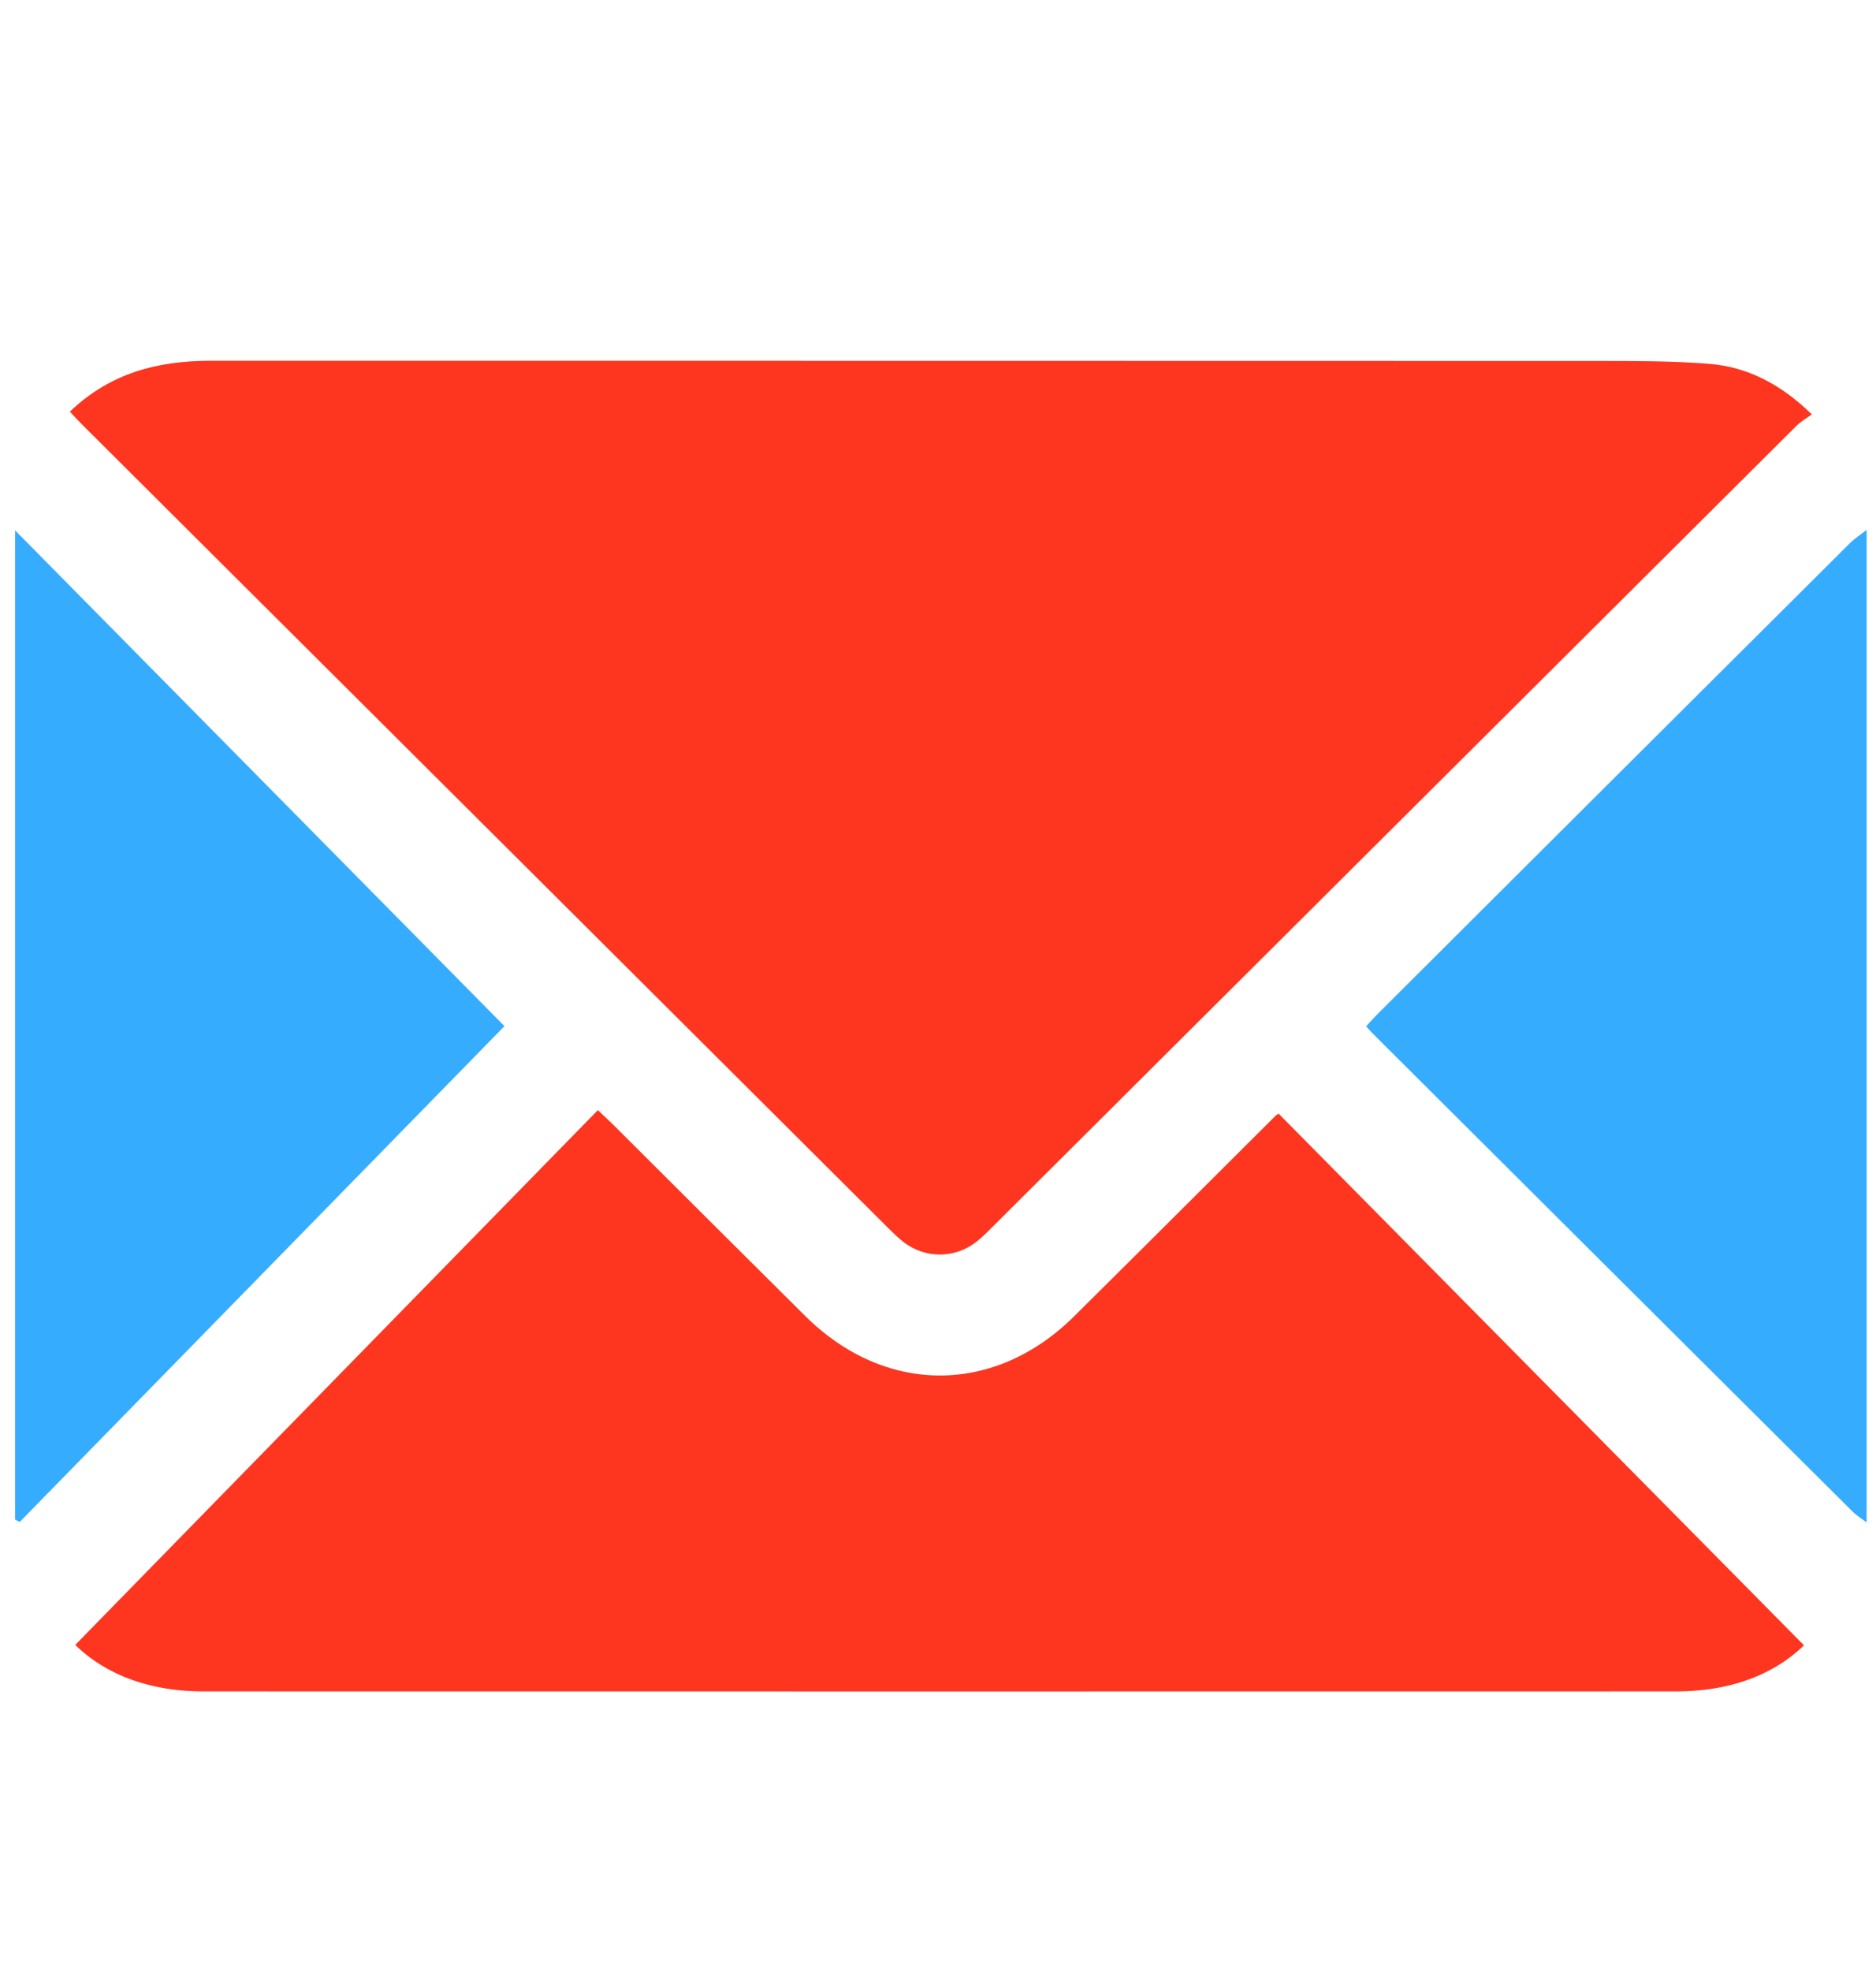 <svg width="20" height="21" viewBox="0 0 20 21" fill="none" xmlns="http://www.w3.org/2000/svg">
<path d="M19.9 16.221C19.85 16.182 19.794 16.149 19.749 16.104C18.05 14.414 16.351 12.722 14.653 11.03C14.626 11.004 14.601 10.975 14.564 10.935C14.614 10.881 14.659 10.83 14.708 10.782C16.378 9.117 18.049 7.452 19.721 5.788C19.775 5.735 19.84 5.693 19.9 5.646C19.9 9.171 19.9 12.696 19.9 16.221Z" fill="#36ACFF"/>
<path d="M0.745 4.386C1.176 3.972 1.685 3.844 2.243 3.844C7.169 3.845 12.095 3.844 17.021 3.846C17.419 3.846 17.819 3.845 18.215 3.876C18.631 3.908 18.986 4.094 19.316 4.415C19.255 4.459 19.197 4.492 19.152 4.537C16.294 7.381 13.438 10.227 10.581 13.072C10.522 13.131 10.462 13.191 10.396 13.241C10.17 13.409 9.867 13.408 9.641 13.24C9.58 13.194 9.525 13.139 9.47 13.085C6.604 10.23 3.738 7.376 0.873 4.521C0.832 4.48 0.793 4.438 0.745 4.386Z" fill="#FE351F"/>
<path d="M19.232 17.53C18.882 17.869 18.403 18.021 17.87 18.021C12.635 18.022 7.4 18.022 2.166 18.021C1.633 18.021 1.154 17.867 0.802 17.526C2.658 15.628 4.512 13.732 6.374 11.828C6.461 11.911 6.512 11.957 6.56 12.006C7.235 12.678 7.908 13.351 8.584 14.021C9.434 14.865 10.602 14.867 11.451 14.025C12.168 13.315 12.882 12.601 13.598 11.889C13.607 11.88 13.619 11.874 13.631 11.865C15.495 13.751 17.36 15.637 19.232 17.53Z" fill="#FE351F"/>
<path d="M0.161 5.651C1.93 7.442 3.676 9.21 5.378 10.933C3.684 12.665 1.947 14.44 0.21 16.216C0.194 16.207 0.177 16.199 0.161 16.19C0.161 12.691 0.161 9.191 0.161 5.651Z" fill="#36ACFF"/>
</svg>
